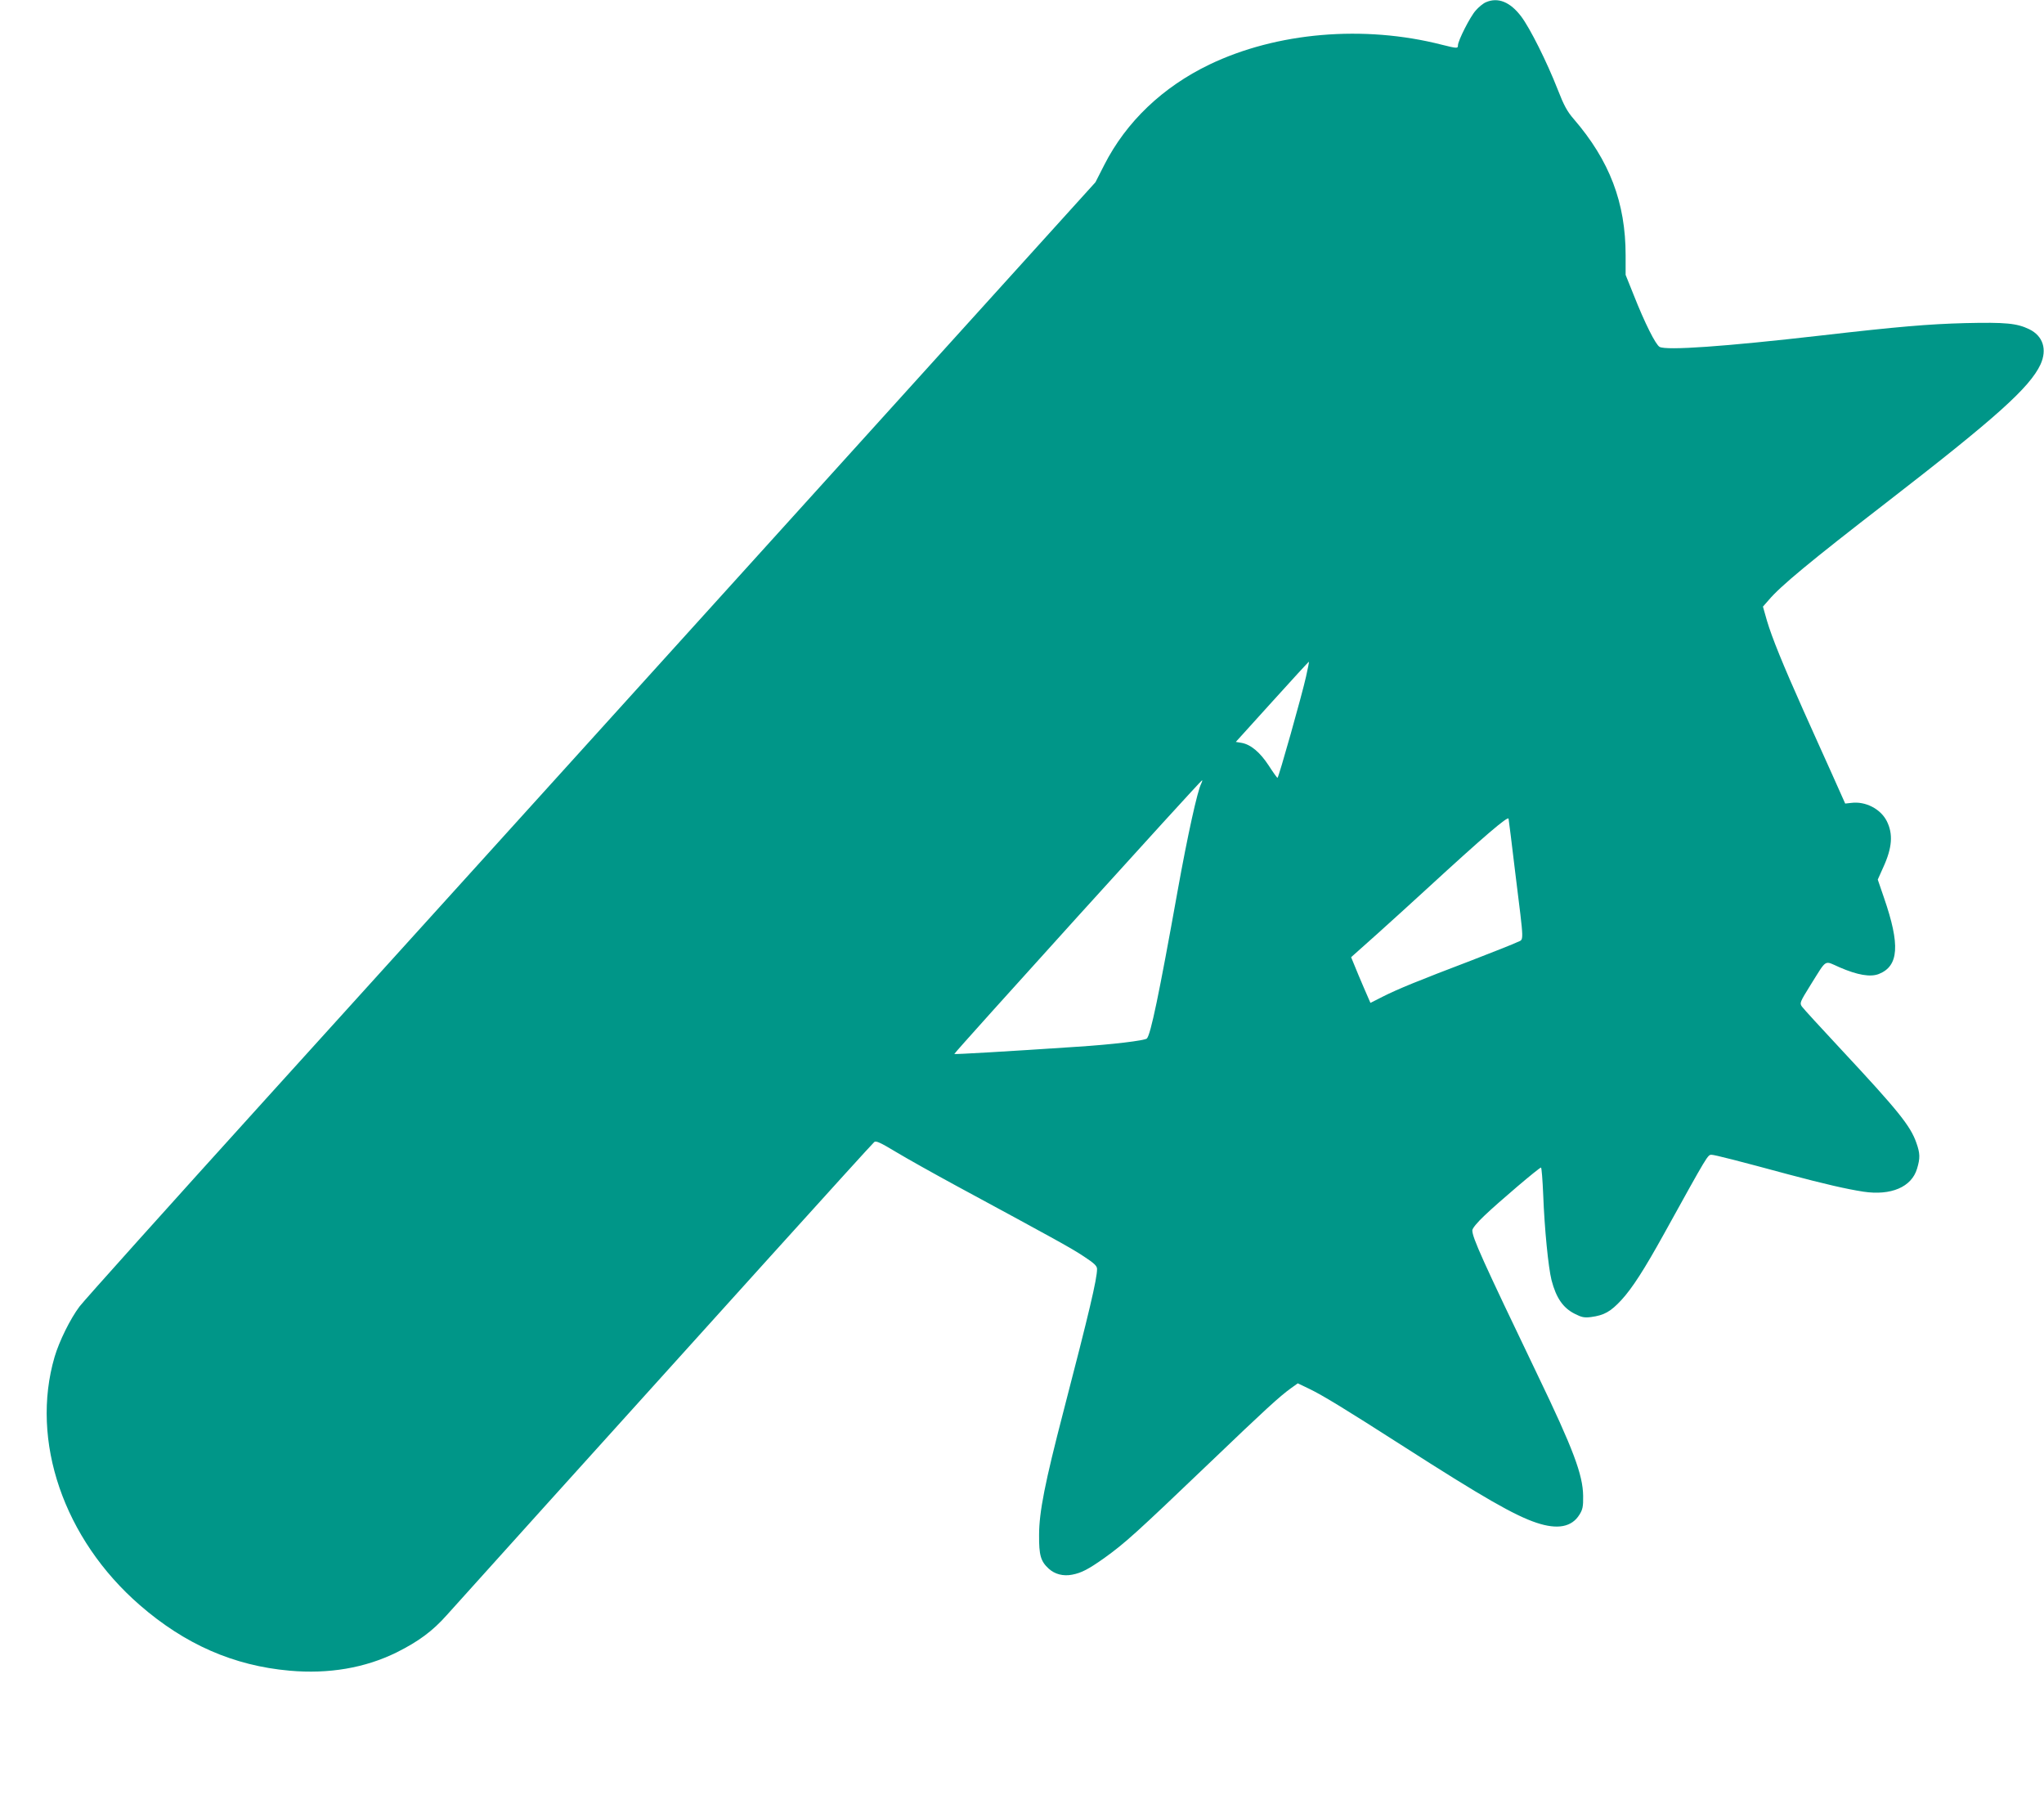 <?xml version="1.0" standalone="no"?>
<!DOCTYPE svg PUBLIC "-//W3C//DTD SVG 20010904//EN"
 "http://www.w3.org/TR/2001/REC-SVG-20010904/DTD/svg10.dtd">
<svg version="1.0" xmlns="http://www.w3.org/2000/svg"
 width="1280pt" height="1124pt" viewBox="0 0 1280 1124"
 preserveAspectRatio="xMidYMid meet">
<g transform="translate(0,1124) scale(0.1,-0.1)"
fill="#009688" stroke="none">
<path d="M9305 11226 c-17 -7 -46 -31 -64 -52 -35 -39 -111 -189 -111 -218 0
-20 -5 -20 -101 4 -489 125 -1034 78 -1455 -124 -293 -141 -521 -358 -659
-629 l-55 -108 -2038 -2252 c-1121 -1239 -2542 -2808 -3157 -3487 -615 -679
-1140 -1264 -1167 -1300 -58 -77 -127 -217 -156 -315 -154 -526 57 -1141 534
-1555 282 -245 587 -379 937 -410 246 -22 474 17 672 115 136 68 224 133 312
232 70 79 919 1020 2031 2251 348 385 639 706 647 712 11 9 39 -4 137 -63 68
-41 238 -136 378 -212 625 -338 720 -390 798 -442 64 -42 82 -59 82 -78 0 -63
-50 -274 -210 -890 -116 -446 -153 -632 -153 -775 -1 -127 10 -165 60 -211 38
-35 91 -49 147 -38 58 11 102 34 201 104 133 96 192 149 670 606 335 321 429
407 500 458 l42 30 69 -33 c86 -41 231 -130 587 -358 504 -323 701 -436 839
-482 132 -44 221 -27 269 51 20 32 24 50 23 118 -2 132 -61 291 -287 760 -344
717 -407 856 -407 902 0 12 31 50 78 94 89 85 341 299 352 299 4 0 10 -78 14
-172 8 -213 32 -453 52 -533 29 -111 72 -174 146 -211 43 -22 60 -25 101 -20
83 11 123 34 190 106 69 75 144 192 268 416 275 497 273 494 297 494 19 0 171
-39 482 -123 230 -61 360 -91 469 -108 173 -26 302 29 336 144 20 66 19 96 -4
161 -37 107 -114 202 -472 586 -126 135 -236 255 -245 268 -15 22 -13 27 54
135 105 167 83 154 181 111 113 -49 194 -63 247 -42 125 50 134 182 32 477
l-39 114 34 76 c57 124 63 210 22 291 -39 76 -134 125 -223 113 l-37 -4 -84
188 c-47 103 -127 283 -179 398 -126 282 -196 454 -227 559 l-25 88 35 40 c75
89 260 242 740 613 685 530 895 718 963 863 43 94 16 179 -71 221 -77 37 -146
44 -402 38 -227 -6 -419 -22 -905 -78 -602 -69 -963 -94 -1007 -71 -25 14 -92
147 -162 324 l-51 127 0 123 c0 329 -100 592 -325 853 -41 47 -62 86 -100 184
-69 176 -174 385 -229 458 -69 91 -145 122 -221 89z m-1126 -4221 c-26 -117
-172 -635 -179 -635 -3 0 -28 35 -55 77 -55 84 -113 132 -170 142 l-36 6 228
252 c125 138 228 251 230 250 1 -2 -7 -43 -18 -92z m-657 -672 c-23 -43 -85
-323 -147 -668 -118 -658 -169 -901 -193 -927 -13 -13 -220 -38 -442 -52 -431
-29 -761 -48 -764 -45 -4 5 1548 1719 1552 1714 2 -2 -1 -12 -6 -22z m1967
-558 c57 -461 55 -412 12 -434 -20 -10 -151 -62 -291 -116 -326 -124 -456
-177 -551 -225 l-77 -39 -40 92 c-22 51 -49 115 -60 143 l-21 51 167 149 c91
82 229 207 306 278 357 328 511 460 513 440 2 -10 21 -163 42 -339z"/>
</g>
</svg>
